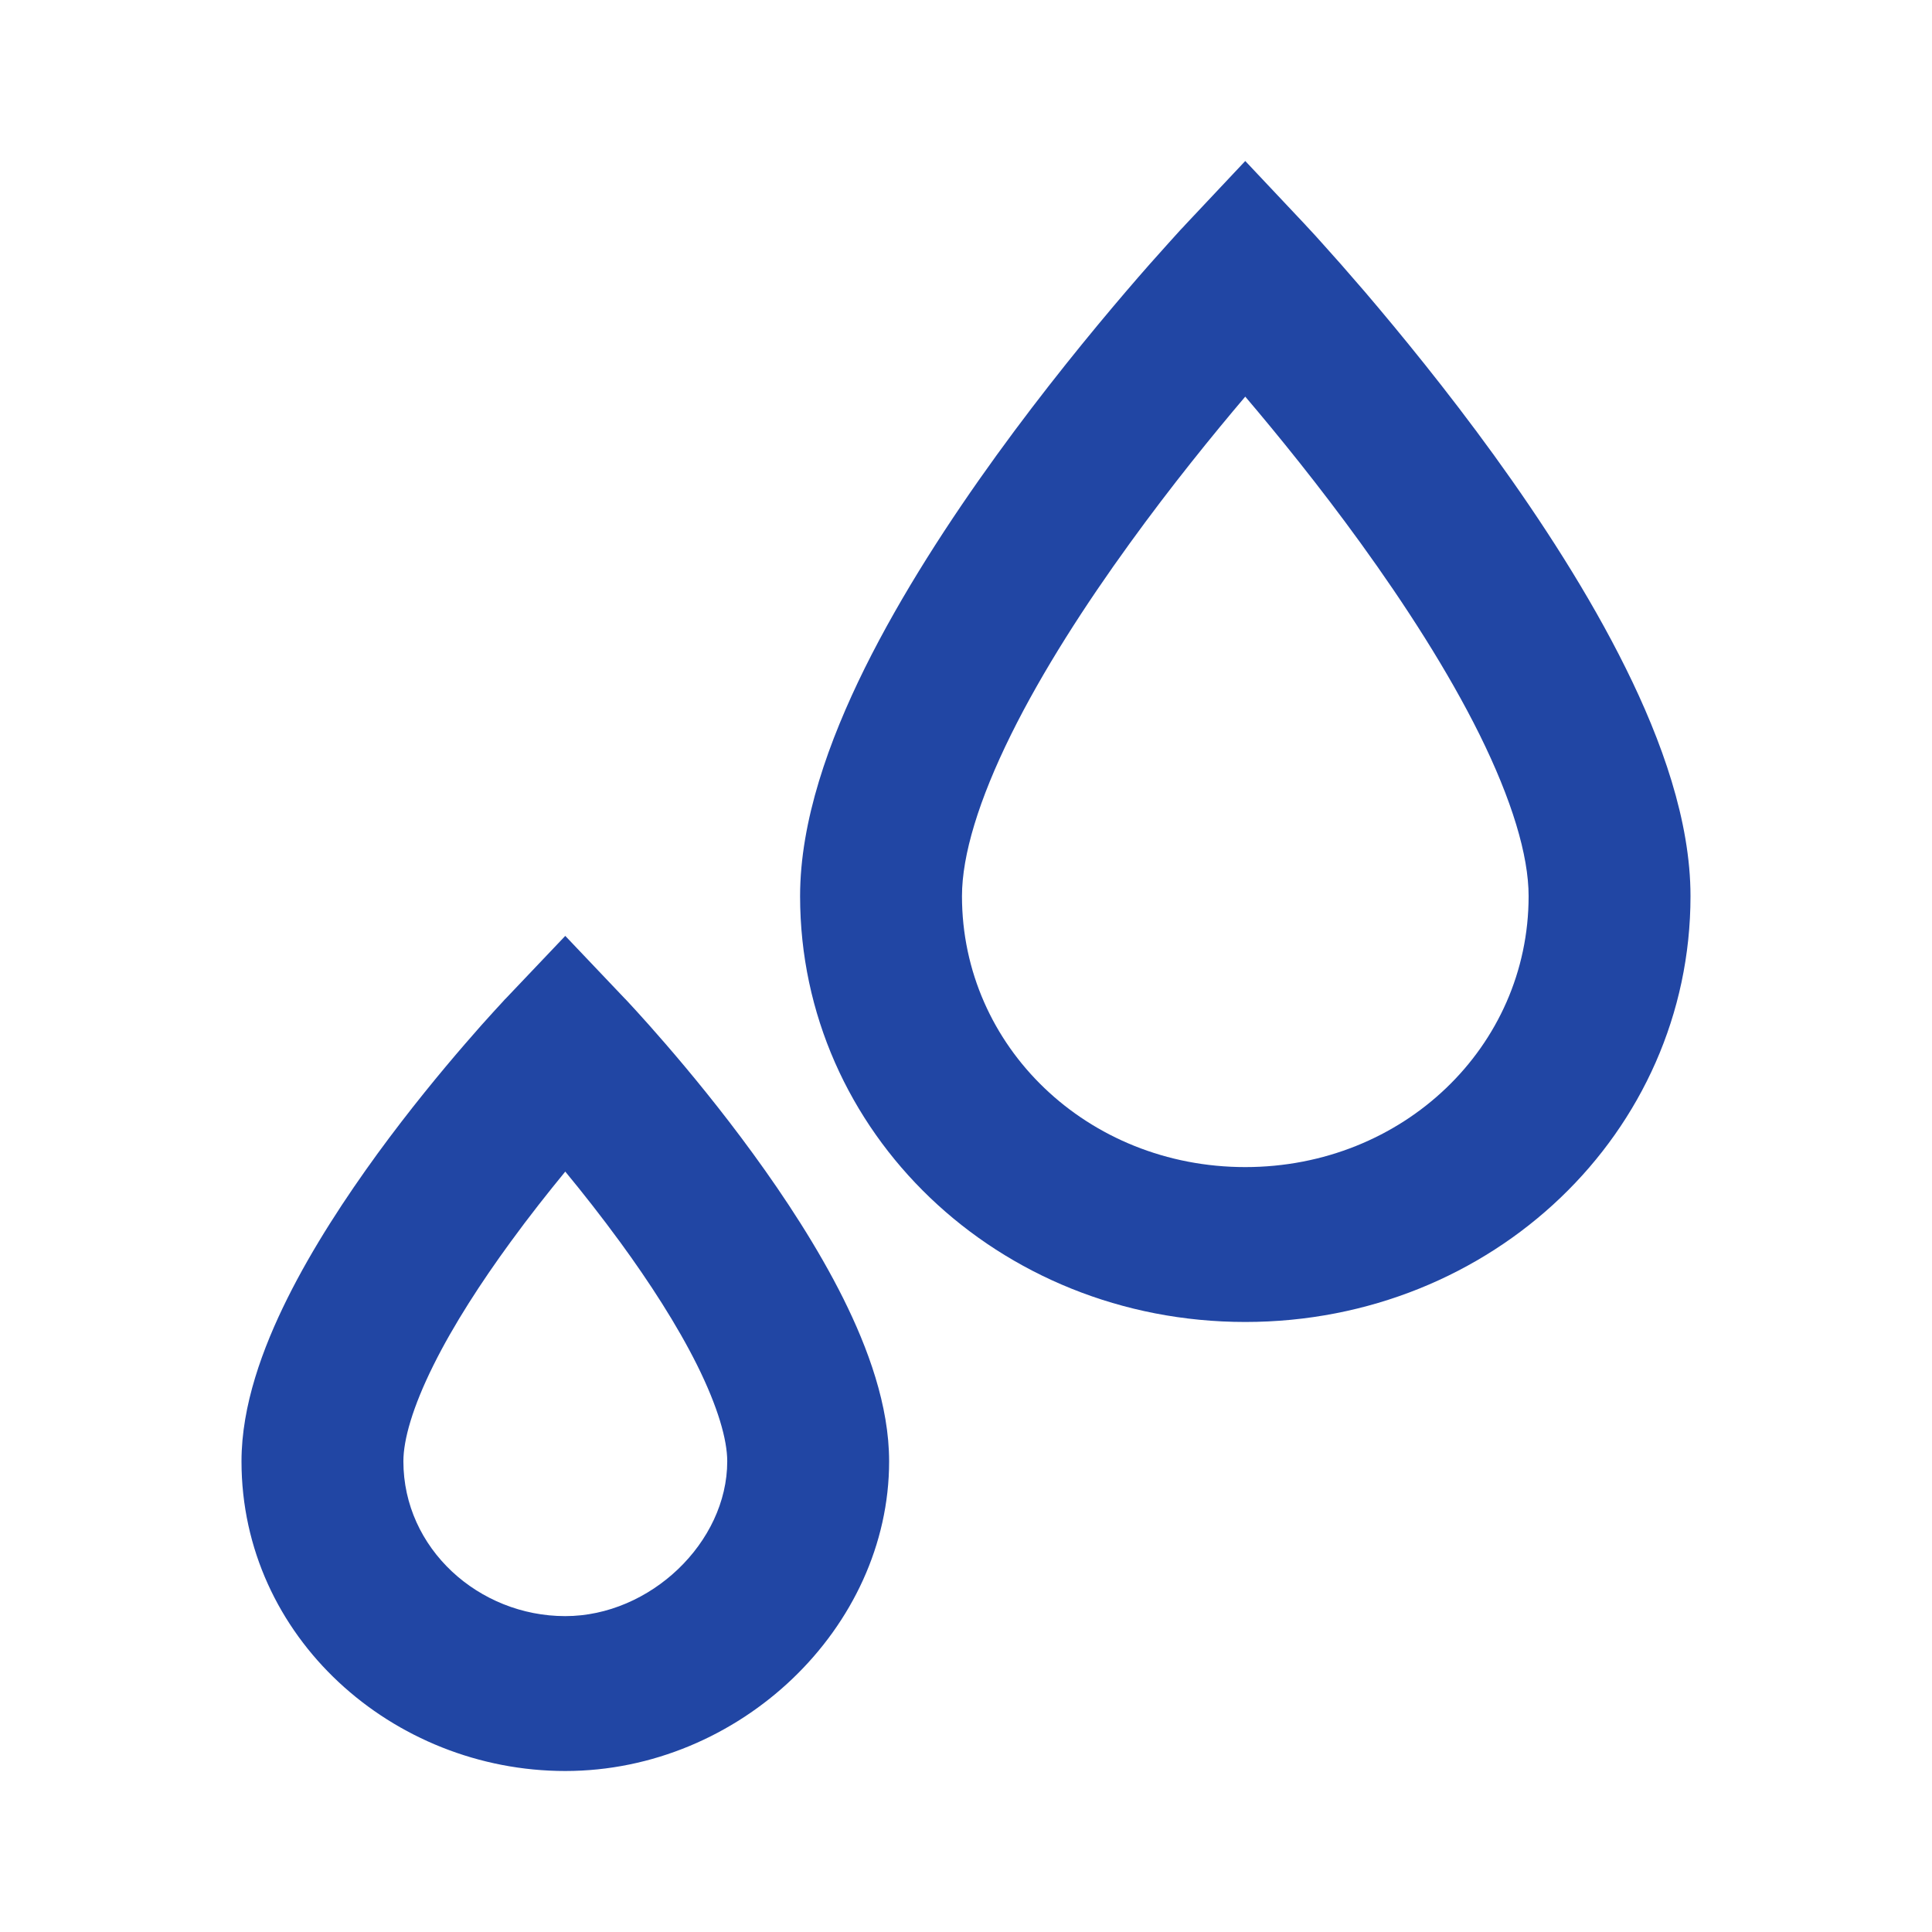 <svg width="24" height="24" viewBox="0 0 24 24" fill="none" xmlns="http://www.w3.org/2000/svg">
<path fill-rule="evenodd" clip-rule="evenodd" d="M7.766 12.409L7.022 13.056L6.278 12.409L7.022 11.626L7.766 12.409ZM7.022 14.554C6.811 14.811 6.574 15.11 6.339 15.433C5.979 15.926 5.635 16.455 5.385 16.958C5.125 17.48 5.011 17.885 5.011 18.153C5.011 19.236 5.947 20.076 7.022 20.076C8.076 20.076 9.034 19.161 9.034 18.153C9.034 17.885 8.919 17.48 8.66 16.958C8.409 16.455 8.066 15.926 7.706 15.433C7.47 15.11 7.234 14.811 7.022 14.554ZM7.022 13.056C6.278 12.409 6.278 12.409 6.278 12.409L6.274 12.412L6.266 12.421L6.238 12.452C6.213 12.478 6.178 12.516 6.135 12.564C6.047 12.66 5.923 12.798 5.776 12.969C5.481 13.31 5.086 13.788 4.689 14.332C4.295 14.874 3.884 15.498 3.569 16.131C3.263 16.746 3 17.459 3 18.153C3 20.34 4.88 22 7.022 22C9.187 22 11.045 20.223 11.045 18.153C11.045 17.459 10.782 16.746 10.476 16.131C10.16 15.498 9.75 14.874 9.355 14.332C8.959 13.788 8.564 13.31 8.269 12.969C8.121 12.798 7.998 12.66 7.91 12.564C7.866 12.516 7.831 12.478 7.807 12.452L7.778 12.421L7.77 12.412L7.766 12.409C7.766 12.409 7.766 12.409 7.022 13.056Z" fill="#2146A4"/>
<path fill-rule="evenodd" clip-rule="evenodd" d="M16.217 2.794L15.469 3.438L14.722 2.794L15.469 2L16.217 2.794ZM15.469 4.927C15.066 5.402 14.549 6.038 14.034 6.75C13.485 7.508 12.952 8.332 12.56 9.124C12.159 9.935 11.95 10.623 11.95 11.132C11.95 13.005 13.511 14.498 15.469 14.498C17.428 14.498 18.989 13.005 18.989 11.132C18.989 10.623 18.78 9.935 18.379 9.124C17.986 8.332 17.453 7.508 16.905 6.75C16.39 6.038 15.873 5.402 15.469 4.927ZM20.196 8.301C20.643 9.203 21 10.199 21 11.132C21 14.068 18.539 16.422 15.469 16.422C12.4 16.422 9.939 14.068 9.939 11.132C9.939 10.199 10.296 9.203 10.742 8.301C11.199 7.38 11.797 6.461 12.38 5.655C12.965 4.847 13.548 4.135 13.984 3.625C14.202 3.37 14.385 3.164 14.514 3.022C14.578 2.95 14.629 2.894 14.664 2.856L14.706 2.812L14.717 2.8L14.722 2.794C14.722 2.794 14.722 2.794 15.469 3.438C16.217 2.794 16.217 2.794 16.217 2.794L16.222 2.8L16.233 2.812L16.274 2.856C16.31 2.894 16.361 2.95 16.425 3.022C16.554 3.164 16.736 3.37 16.955 3.625C17.39 4.135 17.974 4.847 18.559 5.655C19.142 6.461 19.74 7.38 20.196 8.301Z" fill="#2146A4"/>
</svg>
